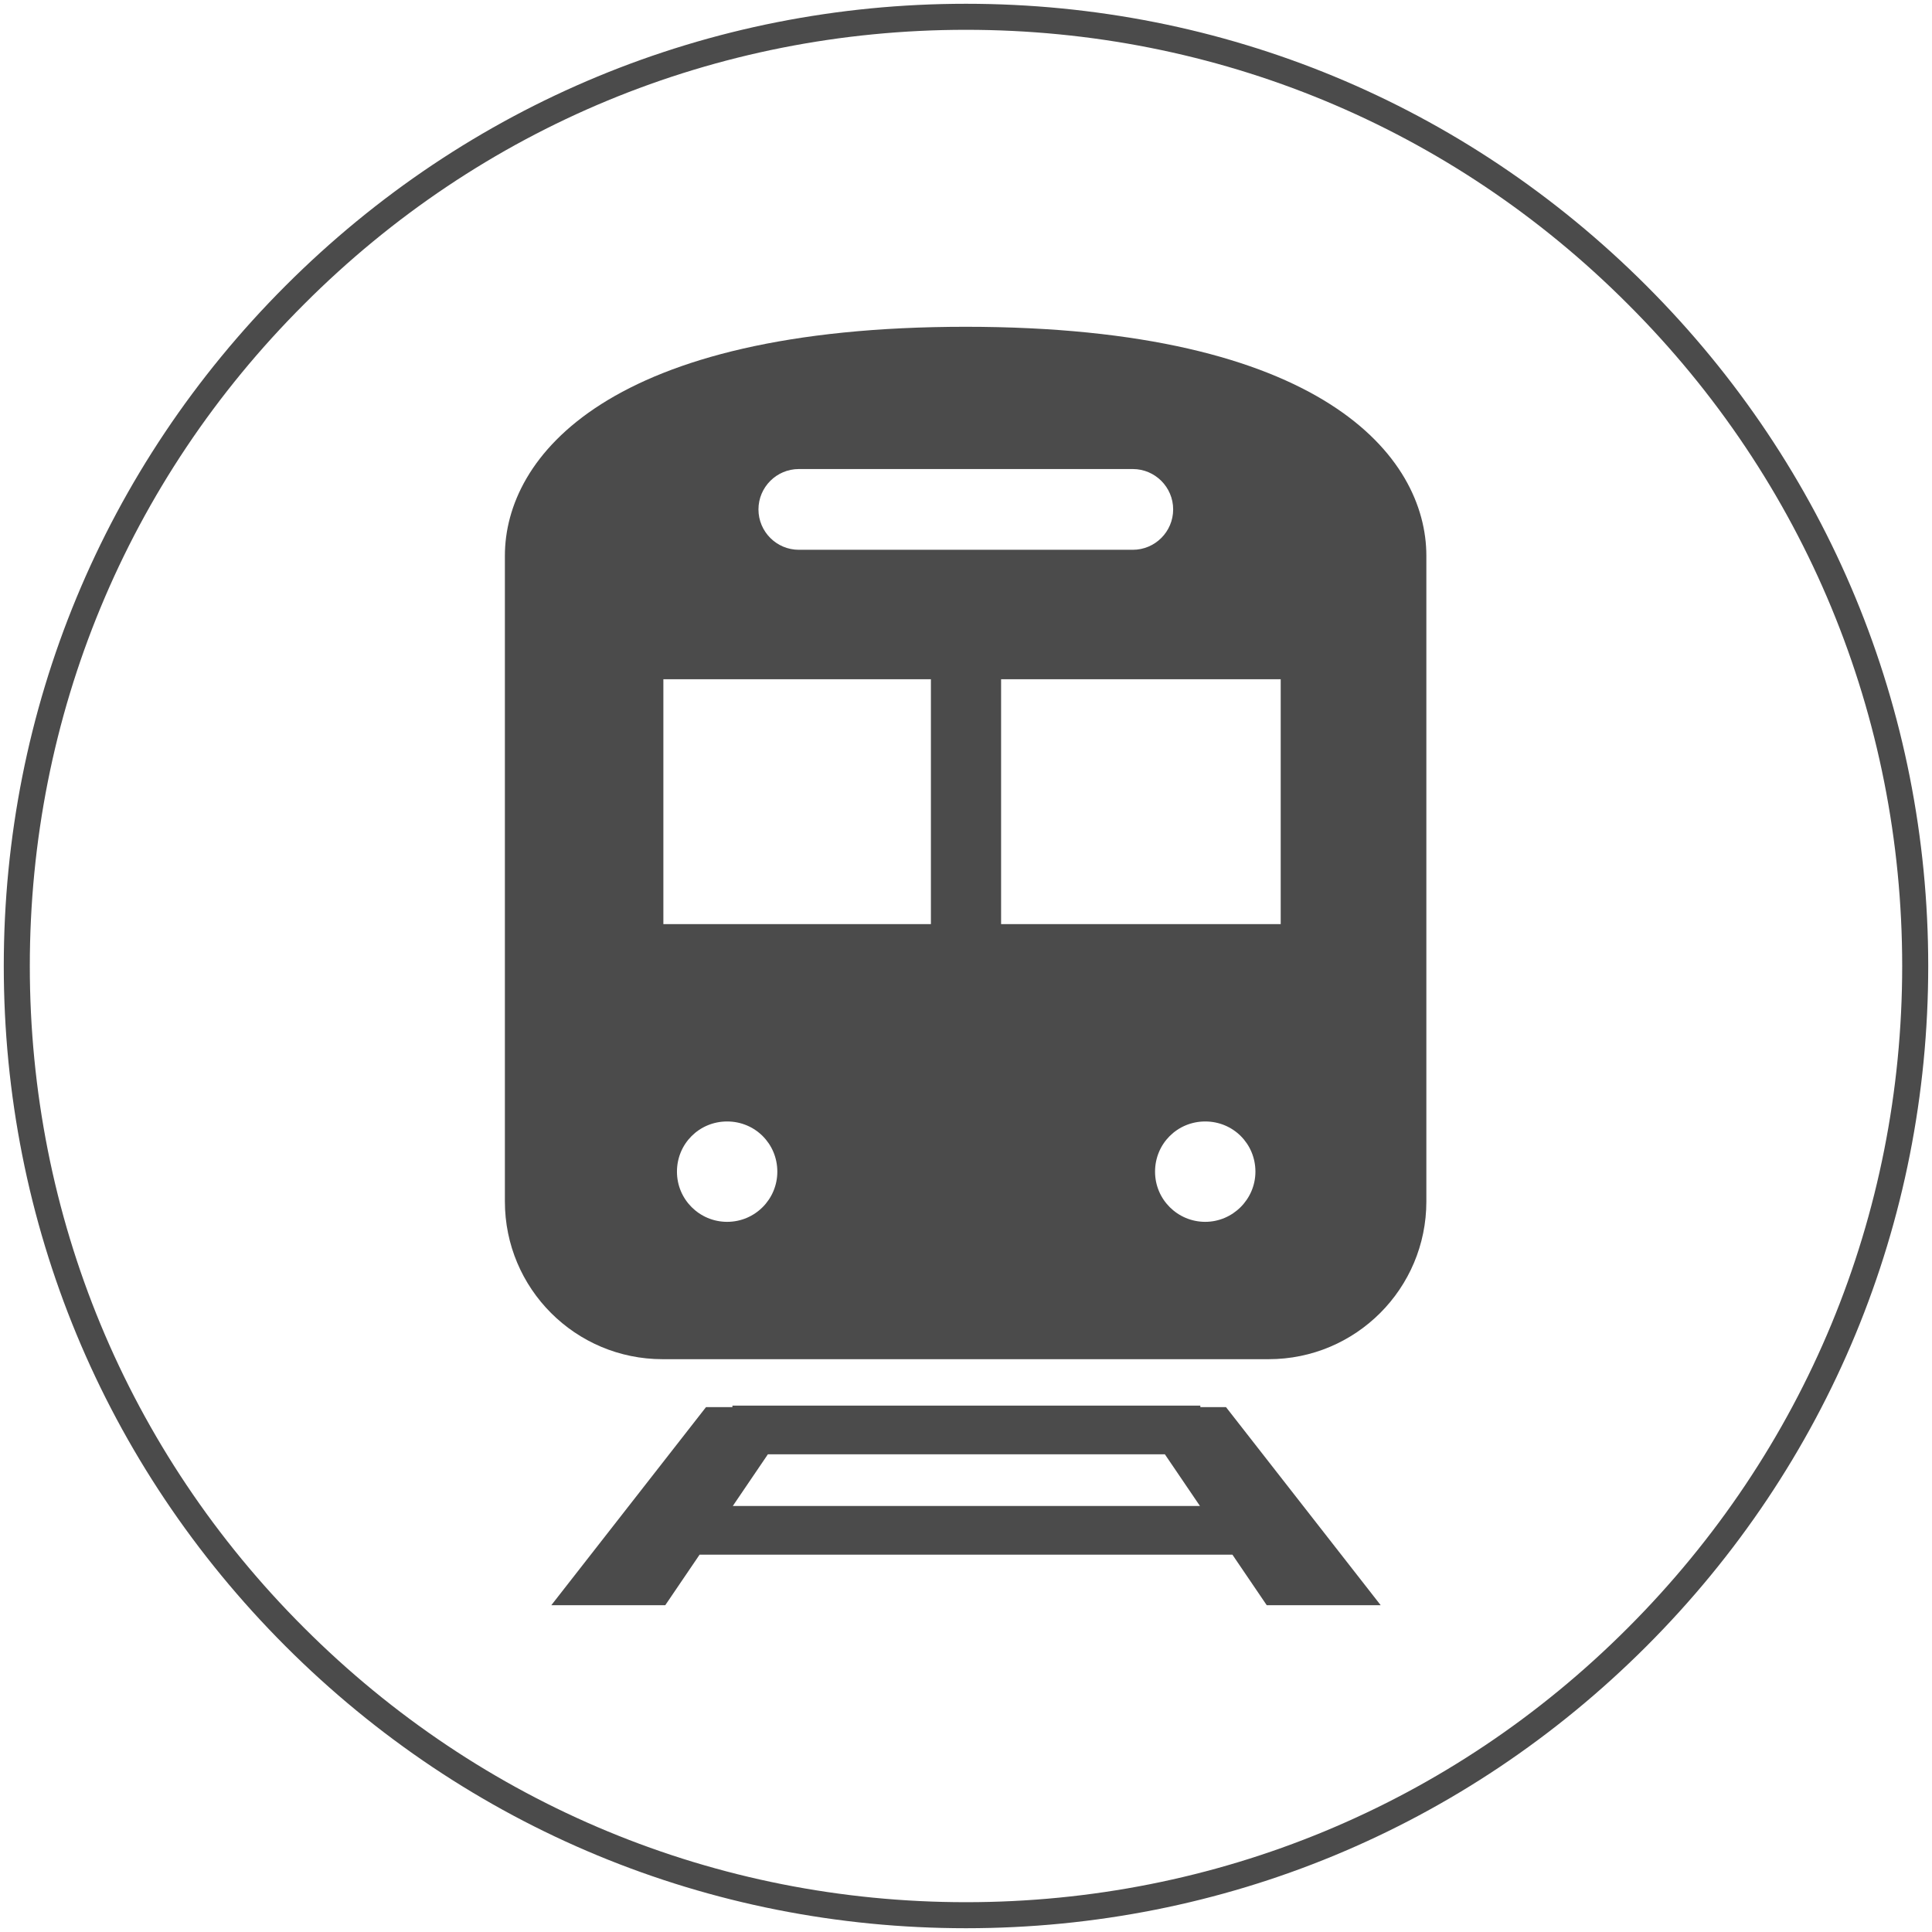 <?xml version="1.0" encoding="UTF-8"?>
<svg id="_x32_" xmlns="http://www.w3.org/2000/svg" version="1.1" viewBox="0 0 512 512">
  <!-- Generator: Adobe Illustrator 29.0.1, SVG Export Plug-In . SVG Version: 2.1.0 Build 192)  -->
  <defs>
    <style>
      .st0 {
        fill: #4b4b4b;
      }
    </style>
  </defs>
  <path class="st0" d="M256,511c-68.1,0-132.1-26.5-180.3-74.7C27.5,388.1,1,324.1,1,256S27.5,123.9,75.7,75.7C123.9,27.5,187.9,1,256,1s132.1,26.5,180.3,74.7c48.2,48.2,74.7,112.2,74.7,180.3s-26.5,132.1-74.7,180.3c-48.2,48.2-112.2,74.7-180.3,74.7ZM256,7.9c-66.3,0-128.6,25.8-175.4,72.7C33.7,127.4,7.9,189.7,7.9,256s25.8,128.6,72.7,175.4c46.9,46.9,109.2,72.7,175.4,72.7s128.6-25.8,175.4-72.7c46.9-46.9,72.7-109.2,72.7-175.4s-25.8-128.6-72.7-175.4C384.6,33.7,322.3,7.9,256,7.9Z"/>
  <g>
    <path class="st0" d="M318.1,372.9v-.4h-124v.4h-7l-41,52.5h30.2l9.1-13.4h141.2l9.1,13.4h30.2l-41-52.5h-6.7ZM194.2,399.1l9.3-13.7h105.2l9.3,13.7h-123.7Z"/>
    <path class="st0" d="M256,86.6c-94.8,0-122.2,34.4-122.2,60.7v171.1c0,23.1,18.7,41.8,41.8,41.8h160.6c23.1,0,41.8-18.7,41.8-41.8v-171.1c0-26.3-27.4-60.7-122.2-60.7ZM211.7,124.3h88.5c5.9,0,10.7,4.8,10.7,10.7s-4.8,10.7-10.7,10.7h-88.5c-5.9,0-10.7-4.8-10.7-10.7,0-5.9,4.8-10.7,10.7-10.7ZM192.7,323.8c-7.3,0-13.3-5.9-13.3-13.3s5.9-13.3,13.3-13.3,13.3,5.9,13.3,13.3c0,7.3-5.9,13.3-13.3,13.3ZM246.7,244.9h-70.9v-64.9h70.9v64.9ZM319.4,323.8c-7.3,0-13.3-5.9-13.3-13.3s5.9-13.3,13.3-13.3,13.3,5.9,13.3,13.3c0,7.3-6,13.3-13.3,13.3ZM339.4,244.9h-74.1v-64.9h74.1v64.9Z"/>
  </g>
</svg>